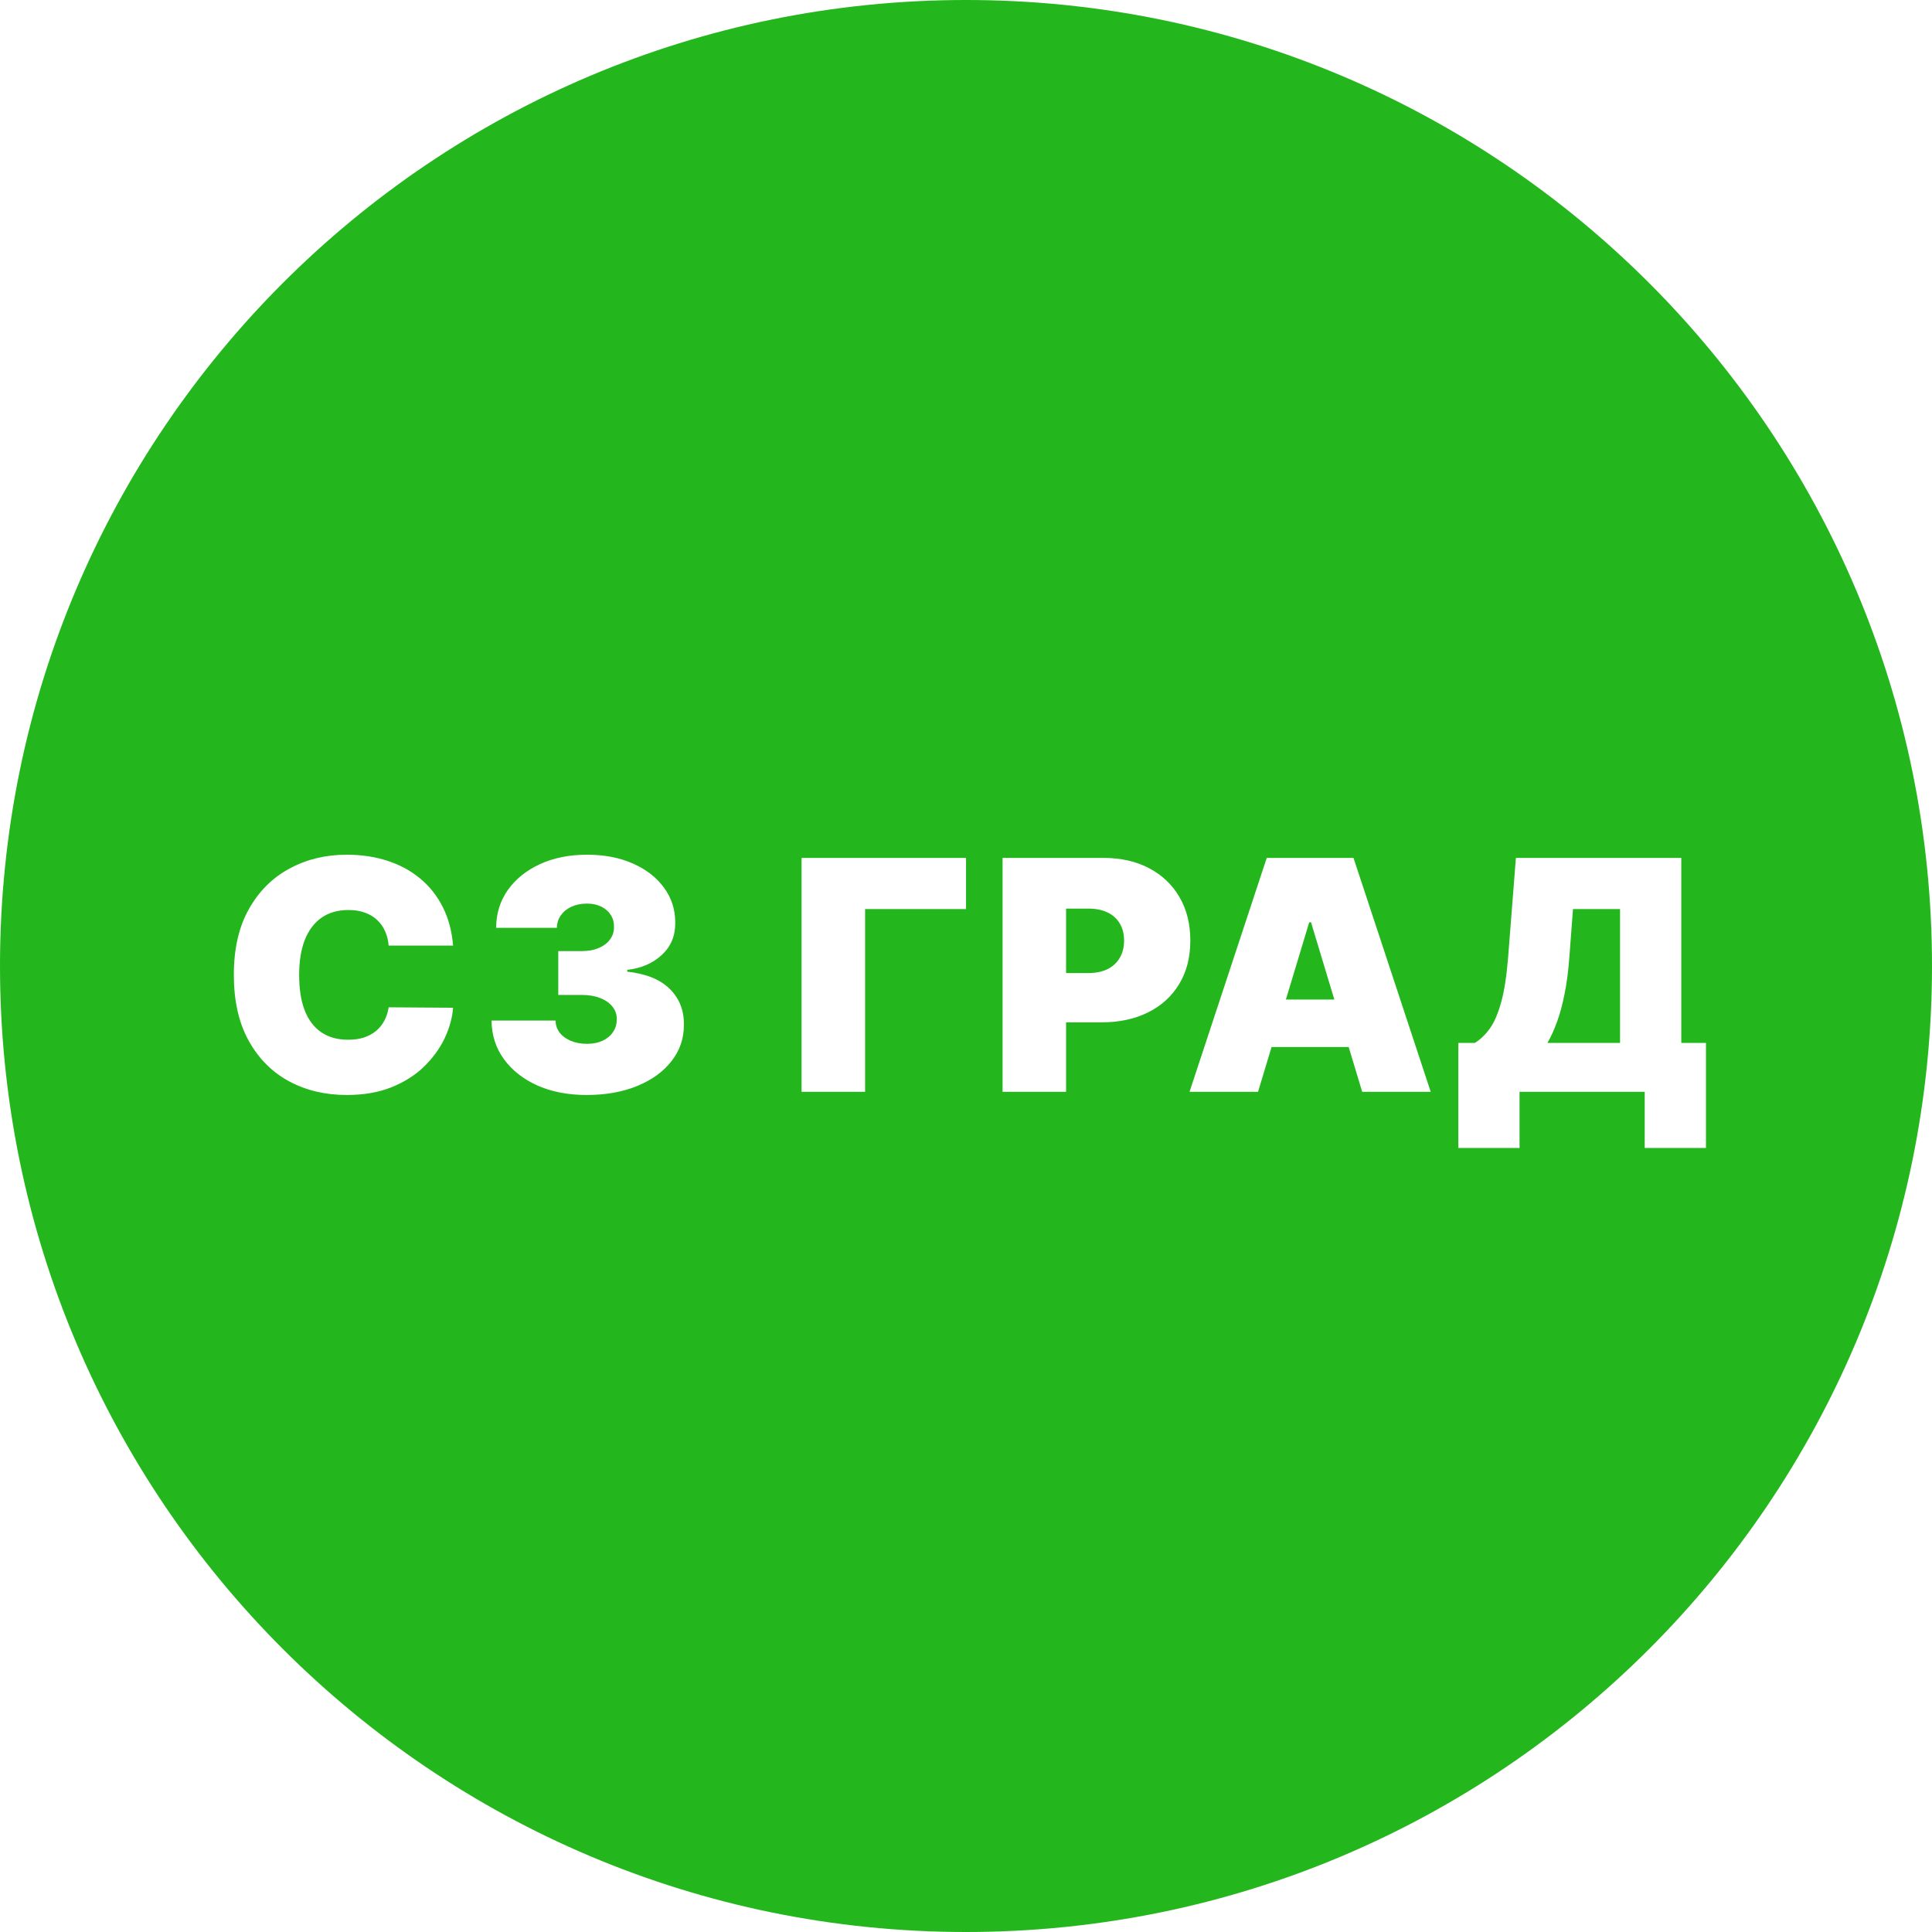 <svg width="56" height="56" viewBox="0 0 56 56" fill="none" xmlns="http://www.w3.org/2000/svg">
<g clip-path="url(#clip0_589_6260)">
<path d="M56 28C56 12.536 43.464 0 28 0C12.536 0 0 12.536 0 28C0 43.464 12.536 56 28 56C43.464 56 56 43.464 56 28Z" fill="white"/>
<g filter="url(#filter0_ii_589_6260)">
<path d="M56 28C56 12.536 43.464 0 28 0C12.536 0 0 12.536 0 28C0 43.464 12.536 56 28 56C43.464 56 56 43.464 56 28Z" fill="#24B61D"/>
<path d="M13.133 27.409H11.266C11.253 27.255 11.218 27.115 11.16 26.989C11.105 26.863 11.028 26.755 10.929 26.665C10.832 26.572 10.713 26.501 10.574 26.453C10.435 26.402 10.278 26.377 10.101 26.377C9.792 26.377 9.531 26.452 9.317 26.602C9.105 26.752 8.944 26.967 8.833 27.247C8.725 27.527 8.671 27.864 8.671 28.257C8.671 28.672 8.726 29.019 8.837 29.3C8.949 29.578 9.111 29.787 9.323 29.928C9.535 30.068 9.79 30.137 10.088 30.137C10.258 30.137 10.41 30.116 10.545 30.074C10.679 30.03 10.796 29.967 10.896 29.886C10.995 29.804 11.075 29.706 11.137 29.591C11.201 29.474 11.244 29.343 11.266 29.197L13.133 29.21C13.111 29.497 13.031 29.79 12.892 30.087C12.753 30.383 12.555 30.657 12.299 30.908C12.045 31.158 11.731 31.359 11.356 31.511C10.98 31.663 10.545 31.739 10.048 31.739C9.426 31.739 8.867 31.606 8.373 31.339C7.881 31.072 7.491 30.679 7.205 30.16C6.92 29.642 6.778 29.007 6.778 28.257C6.778 27.502 6.923 26.866 7.214 26.35C7.506 25.831 7.899 25.44 8.393 25.175C8.887 24.908 9.439 24.774 10.048 24.774C10.476 24.774 10.87 24.833 11.23 24.95C11.59 25.067 11.905 25.238 12.177 25.463C12.448 25.686 12.666 25.961 12.832 26.287C12.998 26.614 13.098 26.988 13.133 27.409ZM17.003 31.739C16.469 31.739 15.994 31.648 15.579 31.465C15.167 31.279 14.842 31.024 14.606 30.7C14.37 30.375 14.251 30.002 14.248 29.581H16.102C16.105 29.711 16.144 29.828 16.221 29.932C16.301 30.033 16.409 30.113 16.546 30.17C16.683 30.227 16.839 30.256 17.016 30.256C17.186 30.256 17.336 30.226 17.466 30.167C17.596 30.105 17.698 30.02 17.771 29.912C17.843 29.804 17.879 29.68 17.877 29.541C17.879 29.404 17.837 29.283 17.751 29.177C17.667 29.071 17.549 28.988 17.397 28.929C17.244 28.869 17.069 28.839 16.87 28.839H16.182V27.568H16.87C17.053 27.568 17.215 27.538 17.354 27.479C17.495 27.419 17.604 27.337 17.681 27.231C17.761 27.125 17.799 27.003 17.797 26.866C17.799 26.734 17.767 26.617 17.701 26.516C17.635 26.414 17.542 26.335 17.423 26.277C17.306 26.22 17.17 26.191 17.016 26.191C16.848 26.191 16.698 26.221 16.566 26.281C16.436 26.34 16.333 26.423 16.258 26.529C16.183 26.635 16.144 26.756 16.142 26.893H14.381C14.383 26.478 14.497 26.112 14.722 25.794C14.949 25.476 15.26 25.227 15.655 25.046C16.05 24.865 16.504 24.774 17.016 24.774C17.517 24.774 17.959 24.859 18.343 25.029C18.73 25.199 19.031 25.433 19.247 25.731C19.465 26.027 19.574 26.366 19.572 26.747C19.576 27.127 19.446 27.438 19.181 27.681C18.918 27.924 18.585 28.067 18.181 28.111V28.164C18.728 28.224 19.14 28.391 19.416 28.667C19.692 28.941 19.828 29.285 19.823 29.7C19.825 30.097 19.706 30.449 19.465 30.756C19.227 31.063 18.895 31.303 18.469 31.478C18.045 31.652 17.557 31.739 17.003 31.739ZM28.001 24.867V26.35H25.075V31.647H23.234V24.867H28.001ZM29.06 31.647V24.867H31.986C32.49 24.867 32.93 24.966 33.307 25.165C33.685 25.364 33.978 25.643 34.188 26.003C34.398 26.362 34.502 26.783 34.502 27.264C34.502 27.749 34.394 28.17 34.178 28.525C33.964 28.88 33.663 29.154 33.274 29.346C32.888 29.538 32.437 29.634 31.92 29.634H30.172V28.204H31.549C31.766 28.204 31.95 28.166 32.102 28.091C32.257 28.014 32.375 27.905 32.456 27.764C32.54 27.622 32.582 27.456 32.582 27.264C32.582 27.07 32.54 26.904 32.456 26.767C32.375 26.628 32.257 26.522 32.102 26.449C31.95 26.374 31.766 26.337 31.549 26.337H30.901V31.647H29.06ZM36.465 31.647H34.479L36.717 24.867H39.232L41.47 31.647H39.484L38.001 26.734H37.948L36.465 31.647ZM36.094 28.972H39.828V30.349H36.094V28.972ZM42.271 33.275V30.23H42.748C42.906 30.133 43.05 29.996 43.178 29.819C43.308 29.643 43.418 29.39 43.509 29.061C43.602 28.732 43.67 28.292 43.714 27.74L43.939 24.867H48.733V30.23H49.448V33.275H47.673V31.647H44.045V33.275H42.271ZM44.853 30.23H46.958V26.35H45.594L45.489 27.74C45.458 28.155 45.41 28.518 45.346 28.829C45.284 29.139 45.21 29.408 45.124 29.637C45.041 29.864 44.95 30.062 44.853 30.23Z" fill="white"/>
</g>
</g>
<defs>
<filter id="filter0_ii_589_6260" x="0" y="0" width="56" height="56" filterUnits="userSpaceOnUse" color-interpolation-filters="sRGB">
<feFlood flood-opacity="0" result="BackgroundImageFix"/>
<feBlend mode="normal" in="SourceGraphic" in2="BackgroundImageFix" result="shape"/>
<feColorMatrix in="SourceAlpha" type="matrix" values="0 0 0 0 0 0 0 0 0 0 0 0 0 0 0 0 0 0 127 0" result="hardAlpha"/>
<feOffset/>
<feGaussianBlur stdDeviation="2"/>
<feComposite in2="hardAlpha" operator="arithmetic" k2="-1" k3="1"/>
<feColorMatrix type="matrix" values="0 0 0 0 1 0 0 0 0 1 0 0 0 0 1 0 0 0 1 0"/>
<feBlend mode="normal" in2="shape" result="effect1_innerShadow_589_6260"/>
<feColorMatrix in="SourceAlpha" type="matrix" values="0 0 0 0 0 0 0 0 0 0 0 0 0 0 0 0 0 0 127 0" result="hardAlpha"/>
<feOffset/>
<feGaussianBlur stdDeviation="2"/>
<feComposite in2="hardAlpha" operator="arithmetic" k2="-1" k3="1"/>
<feColorMatrix type="matrix" values="0 0 0 0 0.141 0 0 0 0 0.714 0 0 0 0 0.114 0 0 0 1 0"/>
<feBlend mode="normal" in2="effect1_innerShadow_589_6260" result="effect2_innerShadow_589_6260"/>
</filter>
<clipPath id="clip0_589_6260">
<rect width="56" height="56" fill="white"/>
</clipPath>
</defs>
</svg>
